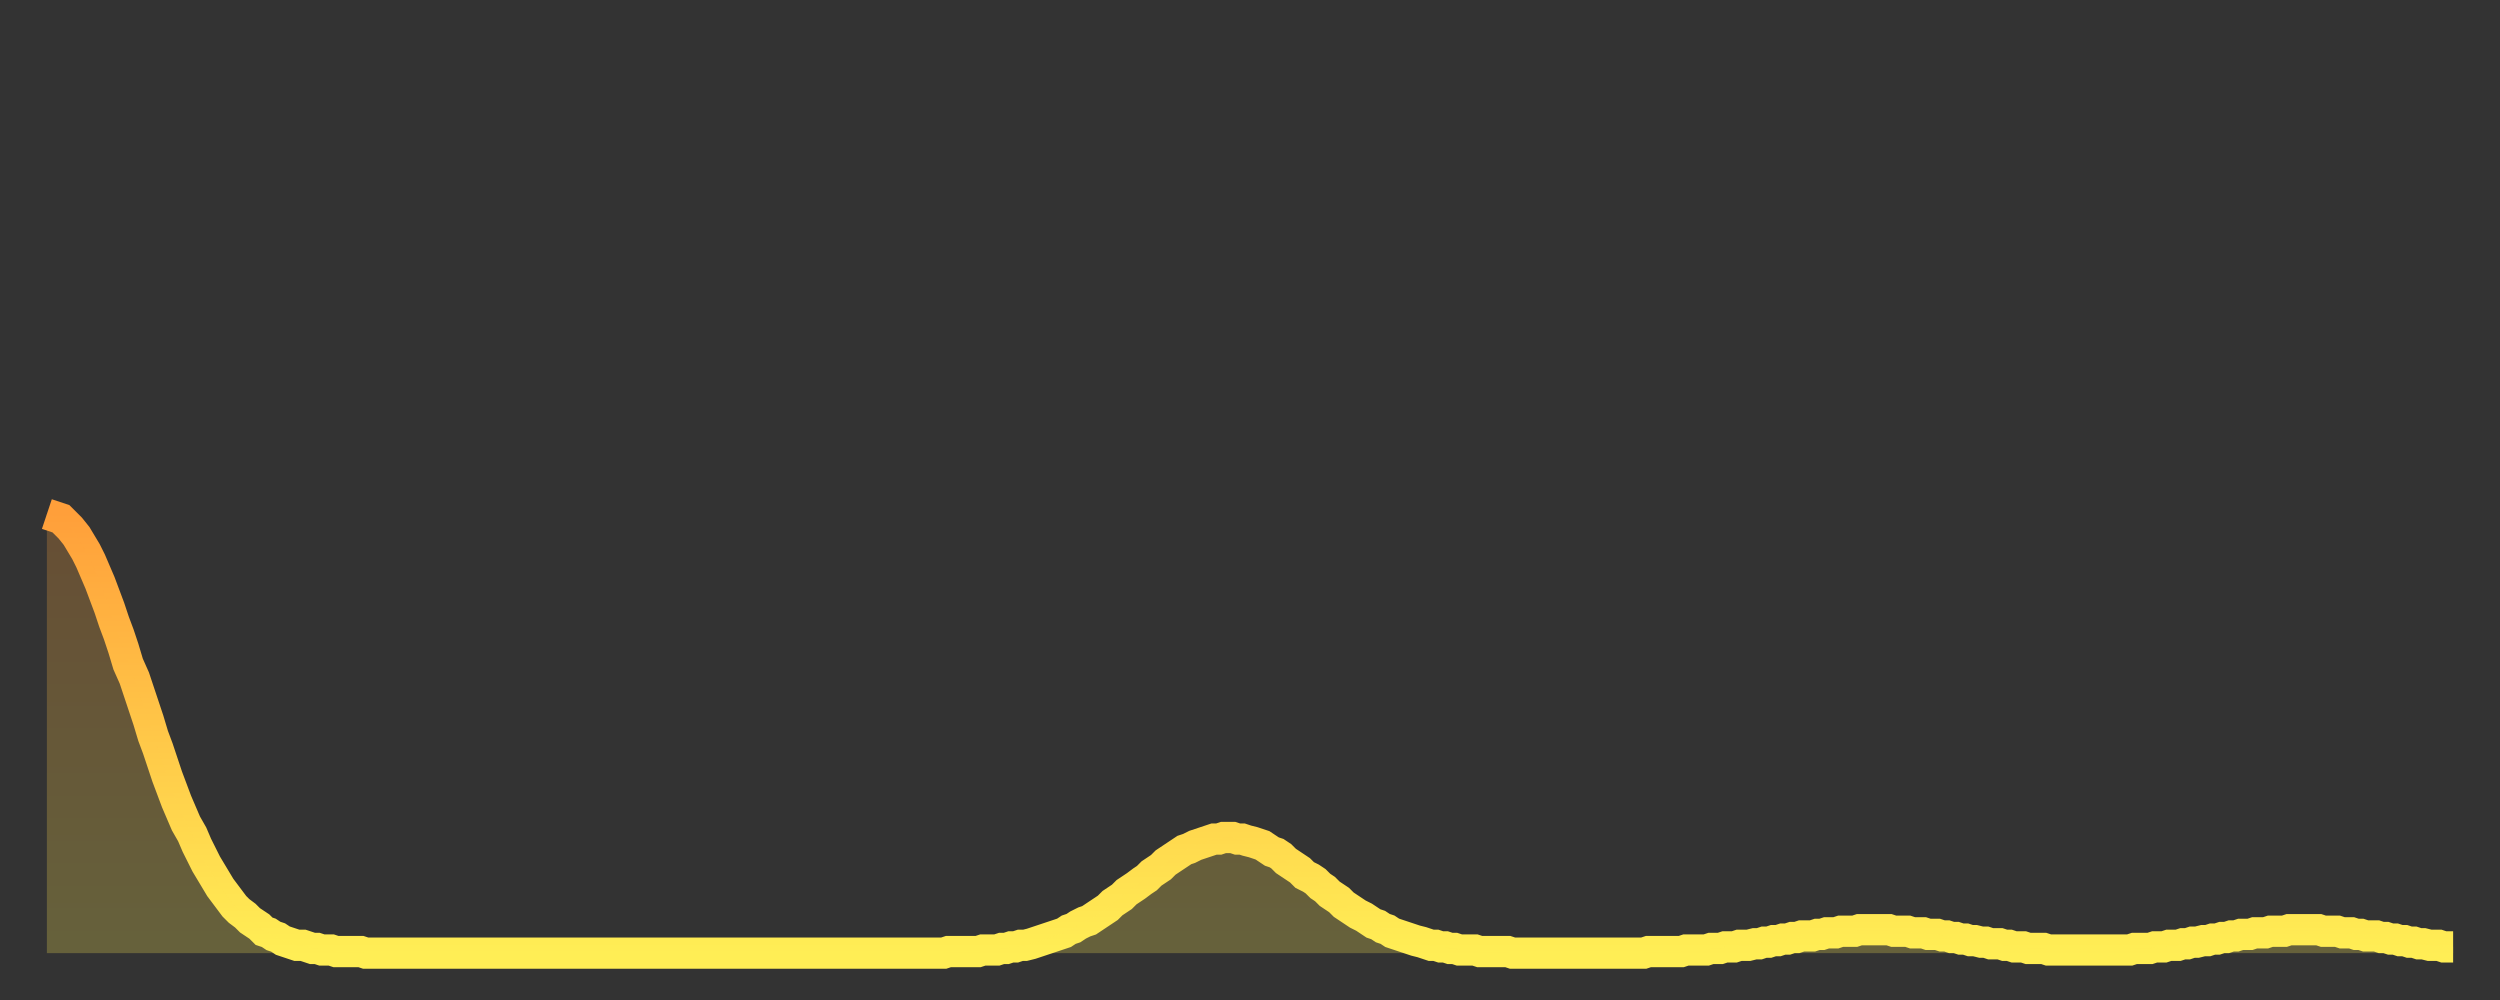 <?xml version="1.0" encoding="utf-8" ?>
<svg baseProfile="full" height="64" version="1.1" width="160" xmlns="http://www.w3.org/2000/svg" xmlns:ev="http://www.w3.org/2001/xml-events" xmlns:xlink="http://www.w3.org/1999/xlink"><rect width="100%" height="100%" fill="#333333" stroke="none"/><defs><linearGradient id="id156650" x1="0" x2="0" y1="0" y2="1"><stop offset="0%" stop-color="#ff9f3a" /><stop offset="50%" stop-color="#ffc748" /><stop offset="100%" stop-color="#ffee55" /></linearGradient></defs><g transform="translate(3,3)"><g><path d="M 0.0 29.9 0.3 30.0 0.6 30.1 0.9 30.2 1.2 30.5 1.5 30.8 1.9 31.3 2.2 31.8 2.5 32.3 2.8 32.9 3.1 33.6 3.4 34.3 3.7 35.1 4.0 35.9 4.3 36.8 4.6 37.6 4.9 38.5 5.2 39.5 5.6 40.4 5.9 41.3 6.2 42.2 6.5 43.1 6.8 44.1 7.1 44.9 7.4 45.8 7.7 46.7 8.0 47.5 8.3 48.3 8.6 49.0 8.9 49.7 9.3 50.4 9.6 51.1 9.9 51.7 10.2 52.3 10.5 52.8 10.8 53.3 11.1 53.8 11.4 54.2 11.7 54.6 12.0 55.0 12.3 55.3 12.7 55.6 13.0 55.9 13.3 56.1 13.6 56.3 13.9 56.6 14.2 56.7 14.5 56.9 14.8 57.0 15.1 57.2 15.4 57.3 15.7 57.4 16.0 57.5 16.4 57.5 16.7 57.6 17.0 57.7 17.3 57.7 17.6 57.8 17.9 57.8 18.2 57.8 18.5 57.9 18.8 57.9 19.1 57.9 19.4 57.9 19.8 57.9 20.1 57.9 20.4 58.0 20.7 58.0 21.0 58.0 21.3 58.0 21.6 58.0 21.9 58.0 22.2 58.0 22.5 58.0 22.8 58.0 23.1 58.0 23.5 58.0 23.8 58.0 24.1 58.0 24.4 58.0 24.7 58.0 25.0 58.0 25.3 58.0 25.6 58.0 25.9 58.0 26.2 58.0 26.5 58.0 26.8 58.0 27.2 58.0 27.5 58.0 27.8 58.0 28.1 58.0 28.4 58.0 28.7 58.0 29.0 58.0 29.3 58.0 29.6 58.0 29.9 58.0 30.2 58.0 30.6 58.0 30.9 58.0 31.2 58.0 31.5 58.0 31.8 58.0 32.1 58.0 32.4 58.0 32.7 58.0 33.0 58.0 33.3 58.0 33.6 58.0 33.9 58.0 34.3 58.0 34.6 58.0 34.9 58.0 35.2 58.0 35.5 58.0 35.8 58.0 36.1 58.0 36.4 58.0 36.7 58.0 37.0 58.0 37.3 58.0 37.7 58.0 38.0 58.0 38.3 58.0 38.6 58.0 38.9 58.0 39.2 58.0 39.5 58.0 39.8 58.0 40.1 58.0 40.4 58.0 40.7 58.0 41.0 58.0 41.4 58.0 41.7 58.0 42.0 58.0 42.3 58.0 42.6 58.0 42.9 58.0 43.2 58.0 43.5 58.0 43.8 58.0 44.1 58.0 44.4 58.0 44.7 58.0 45.1 58.0 45.4 58.0 45.7 58.0 46.0 58.0 46.3 58.0 46.6 58.0 46.9 58.0 47.2 58.0 47.5 58.0 47.8 58.0 48.1 58.0 48.5 58.0 48.8 58.0 49.1 58.0 49.4 58.0 49.7 58.0 50.0 58.0 50.3 58.0 50.6 58.0 50.9 58.0 51.2 58.0 51.5 58.0 51.8 58.0 52.2 58.0 52.5 58.0 52.8 58.0 53.1 58.0 53.4 58.0 53.7 58.0 54.0 58.0 54.3 58.0 54.6 58.0 54.9 58.0 55.2 58.0 55.6 58.0 55.9 58.0 56.2 58.0 56.5 58.0 56.8 58.0 57.1 58.0 57.4 58.0 57.7 57.9 58.0 57.9 58.3 57.9 58.6 57.9 58.9 57.9 59.3 57.9 59.6 57.9 59.9 57.8 60.2 57.8 60.5 57.8 60.8 57.8 61.1 57.7 61.4 57.7 61.7 57.6 62.0 57.6 62.3 57.5 62.6 57.5 63.0 57.4 63.3 57.3 63.6 57.2 63.9 57.1 64.2 57.0 64.5 56.9 64.8 56.8 65.1 56.7 65.4 56.5 65.7 56.4 66.0 56.2 66.4 56.0 66.7 55.9 67.0 55.7 67.3 55.5 67.6 55.3 67.9 55.1 68.2 54.8 68.5 54.6 68.8 54.4 69.1 54.1 69.4 53.9 69.7 53.7 70.1 53.4 70.4 53.2 70.7 52.9 71.0 52.7 71.3 52.5 71.6 52.2 71.9 52.0 72.2 51.8 72.5 51.6 72.8 51.4 73.1 51.3 73.5 51.1 73.8 51.0 74.1 50.9 74.4 50.8 74.7 50.7 75.0 50.7 75.3 50.6 75.6 50.6 75.9 50.6 76.2 50.7 76.5 50.7 76.8 50.8 77.2 50.9 77.5 51.0 77.8 51.1 78.1 51.3 78.4 51.5 78.7 51.6 79.0 51.8 79.3 52.1 79.6 52.3 79.9 52.5 80.2 52.7 80.5 53.0 80.9 53.2 81.2 53.4 81.5 53.7 81.8 53.9 82.1 54.2 82.4 54.4 82.7 54.6 83.0 54.9 83.3 55.1 83.6 55.3 83.9 55.5 84.3 55.7 84.6 55.9 84.9 56.1 85.2 56.2 85.5 56.4 85.8 56.5 86.1 56.7 86.4 56.8 86.7 56.9 87.0 57.0 87.3 57.1 87.6 57.2 88.0 57.3 88.3 57.4 88.6 57.5 88.9 57.5 89.2 57.6 89.5 57.6 89.8 57.7 90.1 57.7 90.4 57.8 90.7 57.8 91.0 57.8 91.4 57.8 91.7 57.9 92.0 57.9 92.3 57.9 92.6 57.9 92.9 57.9 93.2 57.9 93.5 57.9 93.8 58.0 94.1 58.0 94.4 58.0 94.7 58.0 95.1 58.0 95.4 58.0 95.7 58.0 96.0 58.0 96.3 58.0 96.6 58.0 96.9 58.0 97.2 58.0 97.5 58.0 97.8 58.0 98.1 58.0 98.4 58.0 98.8 58.0 99.1 58.0 99.4 58.0 99.7 58.0 100.0 58.0 100.3 58.0 100.6 58.0 100.9 58.0 101.2 58.0 101.5 58.0 101.8 58.0 102.2 58.0 102.5 57.9 102.8 57.9 103.1 57.9 103.4 57.9 103.7 57.9 104.0 57.9 104.3 57.9 104.6 57.9 104.9 57.8 105.2 57.8 105.5 57.8 105.9 57.8 106.2 57.8 106.5 57.7 106.8 57.7 107.1 57.7 107.4 57.6 107.7 57.6 108.0 57.6 108.3 57.5 108.6 57.5 108.9 57.5 109.3 57.4 109.6 57.4 109.9 57.3 110.2 57.3 110.5 57.2 110.8 57.2 111.1 57.1 111.4 57.1 111.7 57.0 112.0 57.0 112.3 56.9 112.6 56.9 113.0 56.9 113.3 56.8 113.6 56.8 113.9 56.7 114.2 56.7 114.5 56.7 114.8 56.6 115.1 56.6 115.4 56.6 115.7 56.6 116.0 56.5 116.3 56.5 116.7 56.5 117.0 56.5 117.3 56.5 117.6 56.5 117.9 56.5 118.2 56.6 118.5 56.6 118.8 56.6 119.1 56.6 119.4 56.7 119.7 56.7 120.1 56.7 120.4 56.8 120.7 56.8 121.0 56.8 121.3 56.9 121.6 56.9 121.9 57.0 122.2 57.0 122.5 57.1 122.8 57.1 123.1 57.2 123.4 57.2 123.8 57.3 124.1 57.3 124.4 57.4 124.7 57.4 125.0 57.4 125.3 57.5 125.6 57.5 125.9 57.6 126.2 57.6 126.5 57.6 126.8 57.7 127.2 57.7 127.5 57.7 127.8 57.7 128.1 57.8 128.4 57.8 128.7 57.8 129.0 57.8 129.3 57.8 129.6 57.8 129.9 57.8 130.2 57.8 130.5 57.8 130.9 57.8 131.2 57.8 131.5 57.8 131.8 57.8 132.1 57.8 132.4 57.8 132.7 57.8 133.0 57.8 133.3 57.8 133.6 57.7 133.9 57.7 134.2 57.7 134.6 57.7 134.9 57.6 135.2 57.6 135.5 57.6 135.8 57.5 136.1 57.5 136.4 57.5 136.7 57.4 137.0 57.4 137.3 57.3 137.6 57.3 138.0 57.2 138.3 57.2 138.6 57.1 138.9 57.1 139.2 57.0 139.5 57.0 139.8 56.9 140.1 56.9 140.4 56.8 140.7 56.8 141.0 56.8 141.3 56.7 141.7 56.7 142.0 56.7 142.3 56.6 142.6 56.6 142.9 56.6 143.2 56.6 143.5 56.5 143.8 56.5 144.1 56.5 144.4 56.5 144.7 56.5 145.1 56.5 145.4 56.5 145.7 56.6 146.0 56.6 146.3 56.6 146.6 56.6 146.9 56.7 147.2 56.7 147.5 56.7 147.8 56.8 148.1 56.8 148.4 56.9 148.8 56.9 149.1 56.9 149.4 57.0 149.7 57.0 150.0 57.1 150.3 57.1 150.6 57.2 150.9 57.2 151.2 57.3 151.5 57.3 151.8 57.4 152.1 57.4 152.5 57.5 152.8 57.5 153.1 57.5 153.4 57.6 153.7 57.6 154.0 57.6" fill="none" id="graph-curve" opacity="1" stroke="url(#id156650)" stroke-width="2" /><path d="M 0 58 L 0.0 29.9 0.3 30.0 0.6 30.1 0.9 30.2 1.2 30.5 1.5 30.8 1.9 31.3 2.2 31.8 2.5 32.3 2.8 32.9 3.1 33.6 3.4 34.3 3.7 35.1 4.0 35.9 4.3 36.8 4.6 37.6 4.9 38.5 5.2 39.5 5.6 40.4 5.9 41.3 6.2 42.2 6.5 43.1 6.8 44.1 7.1 44.9 7.4 45.8 7.7 46.7 8.0 47.5 8.3 48.3 8.6 49.0 8.9 49.7 9.3 50.4 9.6 51.1 9.9 51.7 10.2 52.3 10.5 52.8 10.8 53.3 11.1 53.8 11.4 54.2 11.7 54.6 12.0 55.0 12.3 55.3 12.7 55.6 13.0 55.9 13.3 56.1 13.6 56.3 13.9 56.6 14.2 56.7 14.5 56.9 14.8 57.0 15.1 57.2 15.4 57.3 15.7 57.4 16.0 57.5 16.4 57.5 16.7 57.6 17.0 57.7 17.3 57.7 17.6 57.8 17.9 57.8 18.2 57.8 18.5 57.9 18.8 57.9 19.1 57.9 19.4 57.9 19.8 57.9 20.1 57.9 20.4 58.0 20.7 58.0 21.0 58.0 21.3 58.0 21.6 58.0 21.9 58.0 22.2 58.0 22.5 58.0 22.8 58.0 23.1 58.0 23.5 58.0 23.8 58.0 24.1 58.0 24.4 58.0 24.7 58.0 25.0 58.0 25.3 58.0 25.6 58.0 25.9 58.0 26.2 58.0 26.5 58.0 26.8 58.0 27.2 58.0 27.5 58.0 27.8 58.0 28.1 58.0 28.4 58.0 28.7 58.0 29.0 58.0 29.3 58.0 29.6 58.0 29.9 58.0 30.2 58.0 30.6 58.0 30.9 58.0 31.2 58.0 31.5 58.0 31.8 58.0 32.1 58.0 32.4 58.0 32.7 58.0 33.0 58.0 33.3 58.0 33.6 58.0 33.9 58.0 34.3 58.0 34.6 58.0 34.9 58.0 35.2 58.0 35.5 58.0 35.8 58.0 36.1 58.0 36.4 58.0 36.7 58.0 37.0 58.0 37.3 58.0 37.7 58.0 38.0 58.0 38.3 58.0 38.6 58.0 38.9 58.0 39.2 58.0 39.5 58.0 39.8 58.0 40.1 58.0 40.4 58.0 40.7 58.0 41.0 58.0 41.4 58.0 41.7 58.0 42.0 58.0 42.3 58.0 42.6 58.0 42.9 58.0 43.2 58.0 43.5 58.0 43.8 58.0 44.1 58.0 44.4 58.0 44.7 58.0 45.1 58.0 45.4 58.0 45.7 58.0 46.0 58.0 46.3 58.0 46.6 58.0 46.9 58.0 47.2 58.0 47.5 58.0 47.8 58.0 48.1 58.0 48.5 58.0 48.8 58.0 49.1 58.0 49.4 58.0 49.7 58.0 50.0 58.0 50.3 58.0 50.6 58.0 50.9 58.0 51.2 58.0 51.5 58.0 51.8 58.0 52.2 58.0 52.5 58.0 52.8 58.0 53.1 58.0 53.4 58.0 53.7 58.0 54.0 58.0 54.3 58.0 54.6 58.0 54.9 58.0 55.2 58.0 55.6 58.0 55.9 58.0 56.2 58.0 56.5 58.0 56.8 58.0 57.1 58.0 57.4 58.0 57.7 57.9 58.0 57.9 58.3 57.9 58.6 57.9 58.9 57.9 59.3 57.9 59.6 57.9 59.9 57.8 60.2 57.8 60.5 57.8 60.8 57.8 61.1 57.7 61.4 57.7 61.7 57.6 62.0 57.6 62.3 57.5 62.6 57.5 63.0 57.4 63.3 57.3 63.6 57.2 63.9 57.1 64.2 57.0 64.5 56.9 64.8 56.8 65.1 56.7 65.4 56.5 65.7 56.4 66.0 56.2 66.4 56.0 66.7 55.9 67.0 55.7 67.3 55.5 67.6 55.3 67.9 55.1 68.2 54.8 68.5 54.6 68.8 54.4 69.1 54.1 69.4 53.9 69.7 53.7 70.1 53.4 70.4 53.2 70.7 52.9 71.0 52.7 71.3 52.5 71.6 52.2 71.9 52.0 72.2 51.8 72.5 51.6 72.8 51.4 73.1 51.3 73.5 51.1 73.8 51.0 74.1 50.9 74.4 50.8 74.7 50.7 75.0 50.7 75.3 50.6 75.6 50.6 75.9 50.6 76.2 50.7 76.5 50.7 76.8 50.8 77.2 50.9 77.5 51.0 77.8 51.1 78.1 51.3 78.4 51.5 78.7 51.6 79.0 51.8 79.3 52.1 79.6 52.3 79.9 52.5 80.2 52.7 80.5 53.0 80.9 53.2 81.2 53.4 81.5 53.7 81.8 53.9 82.1 54.2 82.4 54.4 82.7 54.6 83.0 54.9 83.3 55.1 83.6 55.3 83.9 55.5 84.3 55.7 84.6 55.9 84.9 56.1 85.2 56.2 85.5 56.4 85.8 56.5 86.1 56.7 86.4 56.8 86.7 56.9 87.0 57.0 87.3 57.1 87.6 57.2 88.0 57.3 88.3 57.4 88.6 57.5 88.9 57.5 89.2 57.6 89.5 57.6 89.8 57.7 90.1 57.7 90.4 57.8 90.7 57.8 91.0 57.8 91.4 57.8 91.7 57.9 92.0 57.9 92.3 57.9 92.6 57.9 92.9 57.9 93.2 57.9 93.5 57.9 93.8 58.0 94.1 58.0 94.4 58.0 94.7 58.0 95.1 58.0 95.4 58.0 95.7 58.0 96.0 58.0 96.3 58.0 96.6 58.0 96.9 58.0 97.2 58.0 97.5 58.0 97.8 58.0 98.1 58.0 98.4 58.0 98.8 58.0 99.1 58.0 99.4 58.0 99.7 58.0 100.0 58.0 100.3 58.0 100.6 58.0 100.9 58.0 101.2 58.0 101.5 58.0 101.8 58.0 102.2 58.0 102.5 57.9 102.8 57.9 103.1 57.9 103.4 57.9 103.7 57.9 104.0 57.9 104.3 57.9 104.6 57.9 104.9 57.8 105.2 57.8 105.5 57.8 105.9 57.8 106.2 57.8 106.5 57.7 106.8 57.7 107.1 57.7 107.4 57.6 107.7 57.6 108.0 57.6 108.3 57.5 108.6 57.5 108.9 57.5 109.3 57.4 109.6 57.4 109.9 57.3 110.2 57.3 110.5 57.2 110.8 57.2 111.1 57.1 111.4 57.1 111.7 57.0 112.0 57.0 112.3 56.9 112.6 56.9 113.0 56.9 113.3 56.8 113.6 56.8 113.9 56.7 114.2 56.7 114.5 56.7 114.8 56.6 115.1 56.6 115.4 56.6 115.7 56.6 116.0 56.5 116.3 56.5 116.7 56.5 117.0 56.5 117.3 56.5 117.6 56.5 117.9 56.5 118.2 56.6 118.5 56.6 118.8 56.6 119.1 56.6 119.4 56.7 119.7 56.7 120.1 56.7 120.4 56.8 120.7 56.8 121.0 56.8 121.3 56.9 121.6 56.9 121.9 57.0 122.2 57.0 122.5 57.1 122.8 57.1 123.1 57.2 123.4 57.2 123.8 57.3 124.1 57.3 124.4 57.4 124.7 57.4 125.0 57.4 125.3 57.5 125.6 57.5 125.9 57.6 126.2 57.6 126.5 57.6 126.8 57.7 127.2 57.7 127.5 57.7 127.8 57.7 128.1 57.8 128.4 57.8 128.7 57.8 129.0 57.8 129.3 57.8 129.6 57.8 129.9 57.8 130.2 57.8 130.5 57.8 130.9 57.8 131.2 57.8 131.5 57.8 131.8 57.8 132.1 57.8 132.4 57.8 132.7 57.8 133.0 57.8 133.3 57.8 133.6 57.7 133.9 57.7 134.2 57.7 134.6 57.7 134.9 57.6 135.2 57.6 135.5 57.6 135.8 57.5 136.1 57.5 136.4 57.5 136.7 57.4 137.0 57.4 137.3 57.3 137.6 57.3 138.0 57.2 138.3 57.2 138.6 57.1 138.9 57.1 139.2 57.0 139.5 57.0 139.8 56.9 140.1 56.9 140.4 56.8 140.7 56.8 141.0 56.8 141.3 56.7 141.7 56.7 142.0 56.7 142.3 56.6 142.6 56.6 142.9 56.6 143.2 56.6 143.5 56.5 143.8 56.5 144.1 56.5 144.4 56.5 144.7 56.5 145.1 56.5 145.4 56.5 145.7 56.6 146.0 56.6 146.3 56.6 146.6 56.6 146.9 56.7 147.2 56.7 147.5 56.7 147.8 56.8 148.1 56.8 148.4 56.9 148.8 56.9 149.1 56.9 149.4 57.0 149.7 57.0 150.0 57.1 150.3 57.1 150.6 57.2 150.9 57.2 151.2 57.3 151.5 57.3 151.8 57.4 152.1 57.4 152.5 57.5 152.8 57.5 153.1 57.5 153.4 57.6 153.7 57.6 154.0 57.6 154 58" fill="url(#id156650)" fill-opacity=".25" id="graph-shadow" /></g></g></svg>